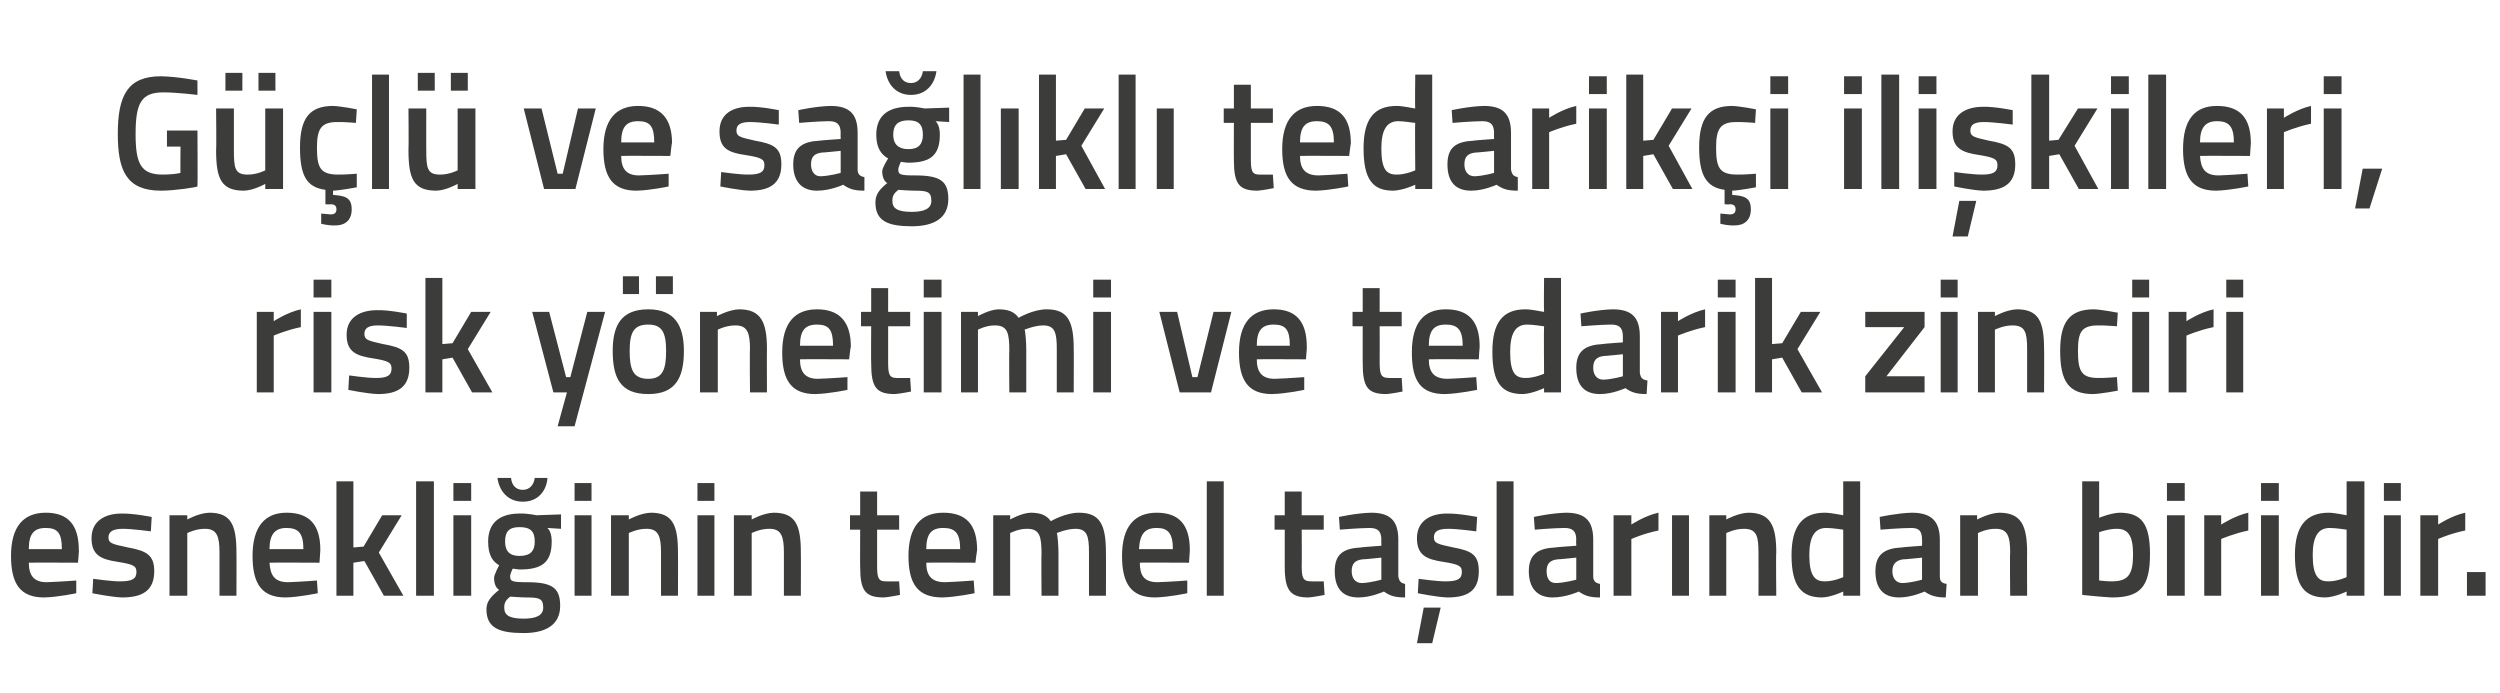 <?xml version="1.0" standalone="no"?><!DOCTYPE svg PUBLIC "-//W3C//DTD SVG 1.1//EN" "http://www.w3.org/Graphics/SVG/1.1/DTD/svg11.dtd"><svg xmlns="http://www.w3.org/2000/svg" version="1.1" width="295px" height="81.8px" viewBox="0 -8 295 81.8" style="top:-8px">  <desc>G l ve sa l kl tedarik i ili kileri, risk y netimi ve tedarik zinciri esnekli inin temel ta lar ndan biridir.</desc>  <defs/>  <g id="Polygon363312">    <path d="M 9 60.5 L 9 62 C 9 62 6.88 62.46 5.2 62.5 C 2.4 62.5 1.3 60.9 1.3 57.6 C 1.3 54.1 2.8 52.5 5.4 52.5 C 8 52.5 9.3 53.9 9.3 56.9 C 9.35 56.89 9.2 58.4 9.2 58.4 C 9.2 58.4 3.38 58.37 3.4 58.4 C 3.4 59.9 4 60.7 5.5 60.7 C 7.01 60.65 9 60.5 9 60.5 Z M 7.3 56.8 C 7.3 54.9 6.8 54.3 5.4 54.3 C 4 54.3 3.4 55 3.4 56.8 C 3.4 56.8 7.3 56.8 7.3 56.8 Z M 17.8 54.7 C 17.8 54.7 15.61 54.4 14.5 54.4 C 13.4 54.4 12.8 54.7 12.8 55.4 C 12.8 56.1 13.2 56.2 15.1 56.6 C 17.3 57 18.2 57.5 18.2 59.4 C 18.2 61.7 16.8 62.5 14.4 62.5 C 13.13 62.46 10.9 62 10.9 62 L 11 60.3 C 11 60.3 13.28 60.62 14.2 60.6 C 15.6 60.6 16.1 60.3 16.1 59.5 C 16.1 58.8 15.8 58.6 13.9 58.3 C 11.9 58 10.8 57.5 10.8 55.5 C 10.8 53.4 12.5 52.6 14.3 52.6 C 15.71 52.56 17.9 53 17.9 53 L 17.8 54.7 Z M 20 62.3 L 20 52.8 L 22.1 52.8 L 22.1 53.3 C 22.1 53.3 23.45 52.54 24.7 52.5 C 27.3 52.5 27.9 54 27.9 57.2 C 27.92 57.16 27.9 62.3 27.9 62.3 L 25.9 62.3 C 25.9 62.3 25.89 57.22 25.9 57.2 C 25.9 55.3 25.6 54.4 24.2 54.4 C 23.13 54.38 22.1 54.9 22.1 54.9 L 22.1 62.3 L 20 62.3 Z M 37.4 60.5 L 37.5 62 C 37.5 62 35.33 62.46 33.7 62.5 C 30.9 62.5 29.8 60.9 29.8 57.6 C 29.8 54.1 31.3 52.5 33.8 52.5 C 36.5 52.5 37.8 53.9 37.8 56.9 C 37.8 56.89 37.7 58.4 37.7 58.4 C 37.7 58.4 31.84 58.37 31.8 58.4 C 31.9 59.9 32.4 60.7 34 60.7 C 35.47 60.65 37.4 60.5 37.4 60.5 Z M 35.8 56.8 C 35.8 54.9 35.2 54.3 33.8 54.3 C 32.5 54.3 31.8 55 31.8 56.8 C 31.8 56.8 35.8 56.8 35.8 56.8 Z M 39.7 62.3 L 39.7 48.8 L 41.7 48.8 L 41.7 56.6 L 42.9 56.5 L 45.1 52.8 L 47.4 52.8 L 44.7 57.2 L 47.6 62.3 L 45.3 62.3 L 43 58.2 L 41.7 58.4 L 41.7 62.3 L 39.7 62.3 Z M 49.1 48.8 L 51.2 48.8 L 51.2 62.3 L 49.1 62.3 L 49.1 48.8 Z M 53.5 52.8 L 55.6 52.8 L 55.6 62.3 L 53.5 62.3 L 53.5 52.8 Z M 53.5 49 L 55.6 49 L 55.6 51.1 L 53.5 51.1 L 53.5 49 Z M 57.4 63.9 C 57.4 63 57.9 62.4 58.9 61.6 C 58.5 61.4 58.3 60.8 58.3 60.2 C 58.3 59.8 58.9 58.7 58.9 58.7 C 58.2 58.3 57.6 57.6 57.6 55.9 C 57.6 53.5 59.2 52.6 61.3 52.6 C 62.21 52.56 63.3 52.8 63.3 52.8 L 66.2 52.7 L 66.2 54.4 C 66.2 54.4 64.62 54.31 64.6 54.3 C 64.9 54.6 65.1 55.1 65.1 55.9 C 65.1 58.5 63.8 59.2 61.3 59.2 C 61.1 59.2 60.6 59.1 60.5 59.1 C 60.5 59.1 60.2 59.7 60.2 60 C 60.2 60.6 60.4 60.7 62.2 60.7 C 65.2 60.7 66.1 61.4 66.1 63.5 C 66.1 65.8 64.3 66.7 61.8 66.7 C 58.9 66.7 57.4 66.1 57.4 63.9 Z M 60.2 62.4 C 59.7 62.8 59.5 63.1 59.5 63.7 C 59.5 64.6 60.1 65 61.8 65 C 63.3 65 64.1 64.6 64.1 63.7 C 64.1 62.6 63.6 62.5 62.1 62.5 C 61.5 62.5 60.2 62.4 60.2 62.4 Z M 63.1 55.9 C 63.1 54.7 62.6 54.2 61.3 54.2 C 60.1 54.2 59.6 54.7 59.6 55.9 C 59.6 57 60.1 57.6 61.3 57.6 C 62.6 57.6 63.1 57 63.1 55.9 Z M 60.3 48.4 C 60.4 49.3 60.9 49.8 61.7 49.8 C 62.5 49.8 63 49.2 63.1 48.4 C 63.1 48.4 64.6 48.4 64.6 48.4 C 64.5 49.9 63.5 51.2 61.7 51.2 C 59.9 51.2 58.9 49.9 58.7 48.4 C 58.7 48.4 60.3 48.4 60.3 48.4 Z M 67.8 52.8 L 69.8 52.8 L 69.8 62.3 L 67.8 62.3 L 67.8 52.8 Z M 67.8 49 L 69.8 49 L 69.8 51.1 L 67.8 51.1 L 67.8 49 Z M 72.1 62.3 L 72.1 52.8 L 74.2 52.8 L 74.2 53.3 C 74.2 53.3 75.55 52.54 76.8 52.5 C 79.4 52.5 80 54 80 57.2 C 80.02 57.16 80 62.3 80 62.3 L 78 62.3 C 78 62.3 77.99 57.22 78 57.2 C 78 55.3 77.7 54.4 76.3 54.4 C 75.23 54.38 74.2 54.9 74.2 54.9 L 74.2 62.3 L 72.1 62.3 Z M 82.3 52.8 L 84.3 52.8 L 84.3 62.3 L 82.3 62.3 L 82.3 52.8 Z M 82.3 49 L 84.3 49 L 84.3 51.1 L 82.3 51.1 L 82.3 49 Z M 86.6 62.3 L 86.6 52.8 L 88.7 52.8 L 88.7 53.3 C 88.7 53.3 90.04 52.54 91.3 52.5 C 93.9 52.5 94.5 54 94.5 57.2 C 94.52 57.16 94.5 62.3 94.5 62.3 L 92.5 62.3 C 92.5 62.3 92.49 57.22 92.5 57.2 C 92.5 55.3 92.2 54.4 90.8 54.4 C 89.72 54.38 88.7 54.9 88.7 54.9 L 88.7 62.3 L 86.6 62.3 Z M 103.5 54.5 C 103.5 54.5 103.51 58.7 103.5 58.7 C 103.5 60.1 103.6 60.6 104.5 60.6 C 105.07 60.62 106.1 60.6 106.1 60.6 L 106.2 62.2 C 106.2 62.2 104.92 62.46 104.3 62.5 C 102.1 62.5 101.5 61.7 101.5 58.9 C 101.48 58.93 101.5 54.5 101.5 54.5 L 100.3 54.5 L 100.3 52.8 L 101.5 52.8 L 101.5 50 L 103.5 50 L 103.5 52.8 L 106.1 52.8 L 106.1 54.5 L 103.5 54.5 Z M 114.9 60.5 L 115 62 C 115 62 112.81 62.46 111.2 62.5 C 108.3 62.5 107.2 60.9 107.2 57.6 C 107.2 54.1 108.7 52.5 111.3 52.5 C 114 52.5 115.3 53.9 115.3 56.9 C 115.28 56.89 115.1 58.4 115.1 58.4 C 115.1 58.4 109.31 58.37 109.3 58.4 C 109.3 59.9 109.9 60.7 111.5 60.7 C 112.94 60.65 114.9 60.5 114.9 60.5 Z M 113.3 56.8 C 113.3 54.9 112.7 54.3 111.3 54.3 C 109.9 54.3 109.3 55 109.3 56.8 C 109.3 56.8 113.3 56.8 113.3 56.8 Z M 117.2 62.3 L 117.2 52.8 L 119.2 52.8 L 119.2 53.3 C 119.2 53.3 120.53 52.54 121.6 52.5 C 122.8 52.5 123.5 52.8 124 53.5 C 124 53.5 125.7 52.5 127.3 52.5 C 129.8 52.5 130.5 53.9 130.5 57.2 C 130.52 57.16 130.5 62.3 130.5 62.3 L 128.5 62.3 C 128.5 62.3 128.49 57.22 128.5 57.2 C 128.5 55.3 128.3 54.4 126.9 54.4 C 125.9 54.4 124.7 54.9 124.7 54.9 C 124.8 55.1 124.9 56.4 124.9 57.3 C 124.89 57.33 124.9 62.3 124.9 62.3 L 122.9 62.3 C 122.9 62.3 122.86 57.37 122.9 57.4 C 122.9 55.3 122.7 54.4 121.2 54.4 C 120.19 54.38 119.2 54.9 119.2 54.9 L 119.2 62.3 L 117.2 62.3 Z M 140.1 60.5 L 140.1 62 C 140.1 62 137.96 62.46 136.3 62.5 C 133.5 62.5 132.4 60.9 132.4 57.6 C 132.4 54.1 133.9 52.5 136.5 52.5 C 139.1 52.5 140.4 53.9 140.4 56.9 C 140.42 56.89 140.3 58.4 140.3 58.4 C 140.3 58.4 134.46 58.37 134.5 58.4 C 134.5 59.9 135 60.7 136.6 60.7 C 138.09 60.65 140.1 60.5 140.1 60.5 Z M 138.4 56.8 C 138.4 54.9 137.8 54.3 136.5 54.3 C 135.1 54.3 134.5 55 134.4 56.8 C 134.4 56.8 138.4 56.8 138.4 56.8 Z M 142.4 48.8 L 144.4 48.8 L 144.4 62.3 L 142.4 62.3 L 142.4 48.8 Z M 153.6 54.5 C 153.6 54.5 153.63 58.7 153.6 58.7 C 153.6 60.1 153.7 60.6 154.7 60.6 C 155.19 60.62 156.2 60.6 156.2 60.6 L 156.3 62.2 C 156.3 62.2 155.04 62.46 154.4 62.5 C 152.3 62.5 151.6 61.7 151.6 58.9 C 151.6 58.93 151.6 54.5 151.6 54.5 L 150.4 54.5 L 150.4 52.8 L 151.6 52.8 L 151.6 50 L 153.6 50 L 153.6 52.8 L 156.2 52.8 L 156.2 54.5 L 153.6 54.5 Z M 165 60 C 165.1 60.6 165.3 60.8 165.8 60.9 C 165.8 60.9 165.8 62.5 165.8 62.5 C 164.6 62.5 164 62.3 163.3 61.8 C 163.3 61.8 161.8 62.5 160.3 62.5 C 158.4 62.5 157.5 61.4 157.5 59.4 C 157.5 57.4 158.5 56.7 160.6 56.6 C 160.56 56.57 163 56.4 163 56.4 C 163 56.4 162.98 55.68 163 55.7 C 163 54.6 162.5 54.3 161.6 54.3 C 160.35 54.31 158.1 54.5 158.1 54.5 L 158 53 C 158 53 160.05 52.54 161.8 52.5 C 164.1 52.5 165 53.5 165 55.7 C 165 55.7 165 60 165 60 Z M 160.8 58 C 159.9 58.1 159.5 58.5 159.5 59.4 C 159.5 60.2 159.9 60.8 160.7 60.8 C 161.72 60.77 163 60.4 163 60.4 L 163 57.8 C 163 57.8 160.8 58.03 160.8 58 Z M 167.2 67.9 L 169 67.9 L 170 63.7 L 168 63.7 L 167.2 67.9 Z M 174.2 54.7 C 174.2 54.7 172.01 54.4 170.9 54.4 C 169.7 54.4 169.2 54.7 169.2 55.4 C 169.2 56.1 169.6 56.2 171.5 56.6 C 173.7 57 174.5 57.5 174.5 59.4 C 174.5 61.7 173.2 62.5 170.8 62.5 C 169.52 62.46 167.3 62 167.3 62 L 167.4 60.3 C 167.4 60.3 169.67 60.62 170.6 60.6 C 172 60.6 172.5 60.3 172.5 59.5 C 172.5 58.8 172.2 58.6 170.3 58.3 C 168.3 58 167.2 57.5 167.2 55.5 C 167.2 53.4 168.9 52.6 170.7 52.6 C 172.1 52.56 174.3 53 174.3 53 L 174.2 54.7 Z M 176.6 48.8 L 178.6 48.8 L 178.6 62.3 L 176.6 62.3 L 176.6 48.8 Z M 188 60 C 188 60.6 188.3 60.8 188.8 60.9 C 188.8 60.9 188.8 62.5 188.8 62.5 C 187.6 62.5 187 62.3 186.3 61.8 C 186.3 61.8 184.8 62.5 183.2 62.5 C 181.4 62.5 180.4 61.4 180.4 59.4 C 180.4 57.4 181.5 56.7 183.5 56.6 C 183.54 56.57 186 56.4 186 56.4 C 186 56.4 185.96 55.68 186 55.7 C 186 54.6 185.5 54.3 184.6 54.3 C 183.33 54.31 181.1 54.5 181.1 54.5 L 181 53 C 181 53 183.03 52.54 184.8 52.5 C 187.1 52.5 188 53.5 188 55.7 C 188 55.7 188 60 188 60 Z M 183.8 58 C 182.9 58.1 182.5 58.5 182.5 59.4 C 182.5 60.2 182.8 60.8 183.6 60.8 C 184.7 60.77 186 60.4 186 60.4 L 186 57.8 C 186 57.8 183.78 58.03 183.8 58 Z M 190.4 52.8 L 192.5 52.8 L 192.5 53.9 C 192.5 53.9 194.07 52.85 195.7 52.5 C 195.7 52.5 195.7 54.6 195.7 54.6 C 193.96 54.95 192.5 55.6 192.5 55.6 L 192.5 62.3 L 190.4 62.3 L 190.4 52.8 Z M 197.3 52.8 L 199.3 52.8 L 199.3 62.3 L 197.3 62.3 L 197.3 52.8 Z M 201.7 62.3 L 201.7 52.8 L 203.7 52.8 L 203.7 53.3 C 203.7 53.3 205.08 52.54 206.3 52.5 C 208.9 52.5 209.6 54 209.6 57.2 C 209.55 57.16 209.6 62.3 209.6 62.3 L 207.5 62.3 C 207.5 62.3 207.52 57.22 207.5 57.2 C 207.5 55.3 207.3 54.4 205.8 54.4 C 204.76 54.38 203.7 54.9 203.7 54.9 L 203.7 62.3 L 201.7 62.3 Z M 219.5 62.3 L 217.5 62.3 L 217.5 61.8 C 217.5 61.8 216.14 62.46 215 62.5 C 212.6 62.5 211.4 61.2 211.4 57.5 C 211.4 54.1 212.7 52.5 215.3 52.5 C 216.1 52.5 217.4 52.8 217.5 52.8 C 217.49 52.79 217.5 48.8 217.5 48.8 L 219.5 48.8 L 219.5 62.3 Z M 217.5 60.1 C 217.5 60.1 217.49 54.52 217.5 54.5 C 217.4 54.5 216.3 54.3 215.5 54.3 C 214.1 54.3 213.5 55.4 213.5 57.5 C 213.5 60 214.2 60.6 215.3 60.6 C 216.38 60.62 217.5 60.1 217.5 60.1 Z M 228.9 60 C 228.9 60.6 229.1 60.8 229.7 60.9 C 229.7 60.9 229.6 62.5 229.6 62.5 C 228.5 62.5 227.8 62.3 227.1 61.8 C 227.1 61.8 225.6 62.5 224.1 62.5 C 222.2 62.5 221.3 61.4 221.3 59.4 C 221.3 57.4 222.4 56.7 224.4 56.6 C 224.4 56.57 226.8 56.4 226.8 56.4 C 226.8 56.4 226.82 55.68 226.8 55.7 C 226.8 54.6 226.4 54.3 225.5 54.3 C 224.19 54.31 221.9 54.5 221.9 54.5 L 221.8 53 C 221.8 53 223.89 52.54 225.6 52.5 C 227.9 52.5 228.9 53.5 228.9 55.7 C 228.9 55.7 228.9 60 228.9 60 Z M 224.6 58 C 223.8 58.1 223.3 58.5 223.3 59.4 C 223.3 60.2 223.7 60.8 224.5 60.8 C 225.56 60.77 226.8 60.4 226.8 60.4 L 226.8 57.8 C 226.8 57.8 224.64 58.03 224.6 58 Z M 231.3 62.3 L 231.3 52.8 L 233.3 52.8 L 233.3 53.3 C 233.3 53.3 234.71 52.54 235.9 52.5 C 238.5 52.5 239.2 54 239.2 57.2 C 239.18 57.16 239.2 62.3 239.2 62.3 L 237.2 62.3 C 237.2 62.3 237.15 57.22 237.2 57.2 C 237.2 55.3 236.9 54.4 235.5 54.4 C 234.39 54.38 233.4 54.9 233.4 54.9 L 233.4 62.3 L 231.3 62.3 Z M 253.7 57.4 C 253.7 61.3 252.5 62.5 249.2 62.5 C 248.16 62.46 245.7 62.2 245.7 62.2 L 245.7 48.8 L 247.7 48.8 L 247.7 53.1 C 247.7 53.1 249.04 52.54 250.1 52.5 C 252.7 52.5 253.7 53.8 253.7 57.4 Z M 251.7 57.4 C 251.7 55.2 251.1 54.4 249.8 54.4 C 248.85 54.38 247.7 54.8 247.7 54.8 L 247.7 60.5 C 247.7 60.5 248.78 60.62 249.2 60.6 C 251.2 60.6 251.7 59.7 251.7 57.4 Z M 255.7 52.8 L 257.8 52.8 L 257.8 62.3 L 255.7 62.3 L 255.7 52.8 Z M 255.7 49 L 257.8 49 L 257.8 51.1 L 255.7 51.1 L 255.7 49 Z M 260.1 52.8 L 262.1 52.8 L 262.1 53.9 C 262.1 53.9 263.71 52.85 265.3 52.5 C 265.3 52.5 265.3 54.6 265.3 54.6 C 263.6 54.95 262.1 55.6 262.1 55.6 L 262.1 62.3 L 260.1 62.3 L 260.1 52.8 Z M 266.8 52.8 L 268.9 52.8 L 268.9 62.3 L 266.8 62.3 L 266.8 52.8 Z M 266.8 49 L 268.9 49 L 268.9 51.1 L 266.8 51.1 L 266.8 49 Z M 279 62.3 L 276.9 62.3 L 276.9 61.8 C 276.9 61.8 275.55 62.46 274.4 62.5 C 272 62.5 270.8 61.2 270.8 57.5 C 270.8 54.1 272.1 52.5 274.8 52.5 C 275.5 52.5 276.8 52.8 276.9 52.8 C 276.9 52.79 276.9 48.8 276.9 48.8 L 279 48.8 L 279 62.3 Z M 276.9 60.1 C 276.9 60.1 276.9 54.52 276.9 54.5 C 276.8 54.5 275.7 54.3 274.9 54.3 C 273.5 54.3 272.9 55.4 272.9 57.5 C 272.9 60 273.6 60.6 274.7 60.6 C 275.79 60.62 276.9 60.1 276.9 60.1 Z M 281.3 52.8 L 283.3 52.8 L 283.3 62.3 L 281.3 62.3 L 281.3 52.8 Z M 281.3 49 L 283.3 49 L 283.3 51.1 L 281.3 51.1 L 281.3 49 Z M 285.6 52.8 L 287.7 52.8 L 287.7 53.9 C 287.7 53.9 289.26 52.85 290.9 52.5 C 290.9 52.5 290.9 54.6 290.9 54.6 C 289.14 54.95 287.7 55.6 287.7 55.6 L 287.7 62.3 L 285.6 62.3 L 285.6 52.8 Z M 291.1 59.5 L 293.3 59.5 L 293.3 62.3 L 291.1 62.3 L 291.1 59.5 Z " stroke="none" fill="#3c3c3b"/>  </g>  <g id="Polygon363311">    <path d="M 30.3 28.8 L 32.3 28.8 L 32.3 29.9 C 32.3 29.9 33.88 28.85 35.5 28.5 C 35.5 28.5 35.5 30.6 35.5 30.6 C 33.77 30.95 32.3 31.6 32.3 31.6 L 32.3 38.3 L 30.3 38.3 L 30.3 28.8 Z M 37 28.8 L 39.1 28.8 L 39.1 38.3 L 37 38.3 L 37 28.8 Z M 37 25 L 39.1 25 L 39.1 27.1 L 37 27.1 L 37 25 Z M 48 30.7 C 48 30.7 45.74 30.4 44.6 30.4 C 43.5 30.4 43 30.7 43 31.4 C 43 32.1 43.4 32.2 45.2 32.6 C 47.5 33 48.3 33.5 48.3 35.4 C 48.3 37.7 46.9 38.5 44.6 38.5 C 43.26 38.46 41.1 38 41.1 38 L 41.2 36.3 C 41.2 36.3 43.41 36.62 44.4 36.6 C 45.7 36.6 46.2 36.3 46.2 35.5 C 46.2 34.8 45.9 34.6 44.1 34.3 C 42 34 40.9 33.5 40.9 31.5 C 40.9 29.4 42.6 28.6 44.5 28.6 C 45.84 28.56 48 29 48 29 L 48 30.7 Z M 50.2 38.3 L 50.2 24.8 L 52.2 24.8 L 52.2 32.6 L 53.4 32.5 L 55.6 28.8 L 57.9 28.8 L 55.2 33.2 L 58.1 38.3 L 55.7 38.3 L 53.4 34.2 L 52.2 34.4 L 52.2 38.3 L 50.2 38.3 Z M 64.8 28.8 L 66.8 36.5 L 67.3 36.5 L 69.3 28.8 L 71.4 28.8 L 67.8 42.3 L 65.8 42.3 L 66.9 38.3 L 65.3 38.3 L 62.8 28.8 L 64.8 28.8 Z M 72.3 33.4 C 72.3 36.6 73.2 38.5 76.5 38.5 C 79.7 38.5 80.7 36.6 80.7 33.4 C 80.7 30.4 79.6 28.5 76.5 28.5 C 73.3 28.5 72.3 30.4 72.3 33.4 Z M 74.3 33.4 C 74.3 31.2 74.8 30.3 76.5 30.3 C 78.1 30.3 78.6 31.2 78.6 33.4 C 78.6 35.6 78.2 36.7 76.5 36.7 C 74.7 36.7 74.3 35.6 74.3 33.4 Z M 73.5 24.6 L 75.4 24.6 L 75.4 26.7 L 73.5 26.7 L 73.5 24.6 Z M 77.4 24.6 L 79.4 24.6 L 79.4 26.7 L 77.4 26.7 L 77.4 24.6 Z M 82.6 38.3 L 82.6 28.8 L 84.6 28.8 L 84.6 29.3 C 84.6 29.3 86.01 28.54 87.2 28.5 C 89.8 28.5 90.5 30 90.5 33.2 C 90.48 33.16 90.5 38.3 90.5 38.3 L 88.5 38.3 C 88.5 38.3 88.45 33.22 88.5 33.2 C 88.5 31.3 88.2 30.4 86.8 30.4 C 85.69 30.38 84.7 30.9 84.7 30.9 L 84.7 38.3 L 82.6 38.3 Z M 100 36.5 L 100 38 C 100 38 97.9 38.46 96.2 38.5 C 93.4 38.5 92.3 36.9 92.3 33.6 C 92.3 30.1 93.8 28.5 96.4 28.5 C 99 28.5 100.4 29.9 100.4 32.9 C 100.36 32.89 100.2 34.4 100.2 34.4 C 100.2 34.4 94.4 34.37 94.4 34.4 C 94.4 35.9 95 36.7 96.5 36.7 C 98.03 36.65 100 36.5 100 36.5 Z M 98.3 32.8 C 98.3 30.9 97.8 30.3 96.4 30.3 C 95 30.3 94.4 31 94.4 32.8 C 94.4 32.8 98.3 32.8 98.3 32.8 Z M 104.8 30.5 C 104.8 30.5 104.8 34.7 104.8 34.7 C 104.8 36.1 104.9 36.6 105.8 36.6 C 106.36 36.62 107.4 36.6 107.4 36.6 L 107.5 38.2 C 107.5 38.2 106.21 38.46 105.6 38.5 C 103.4 38.5 102.8 37.7 102.8 34.9 C 102.77 34.93 102.8 30.5 102.8 30.5 L 101.6 30.5 L 101.6 28.8 L 102.8 28.8 L 102.8 26 L 104.8 26 L 104.8 28.8 L 107.4 28.8 L 107.4 30.5 L 104.8 30.5 Z M 109 28.8 L 111.1 28.8 L 111.1 38.3 L 109 38.3 L 109 28.8 Z M 109 25 L 111.1 25 L 111.1 27.1 L 109 27.1 L 109 25 Z M 113.4 38.3 L 113.4 28.8 L 115.4 28.8 L 115.4 29.3 C 115.4 29.3 116.73 28.54 117.8 28.5 C 119 28.5 119.7 28.8 120.2 29.5 C 120.2 29.5 121.9 28.5 123.5 28.5 C 126 28.5 126.7 29.9 126.7 33.2 C 126.72 33.16 126.7 38.3 126.7 38.3 L 124.7 38.3 C 124.7 38.3 124.69 33.22 124.7 33.2 C 124.7 31.3 124.5 30.4 123.1 30.4 C 122.1 30.4 120.9 30.9 120.9 30.9 C 121 31.1 121.1 32.4 121.1 33.3 C 121.09 33.33 121.1 38.3 121.1 38.3 L 119.1 38.3 C 119.1 38.3 119.06 33.37 119.1 33.4 C 119.1 31.3 118.9 30.4 117.4 30.4 C 116.39 30.38 115.4 30.9 115.4 30.9 L 115.4 38.3 L 113.4 38.3 Z M 129 28.8 L 131.1 28.8 L 131.1 38.3 L 129 38.3 L 129 28.8 Z M 129 25 L 131.1 25 L 131.1 27.1 L 129 27.1 L 129 25 Z M 138.9 28.8 L 140.7 36.5 L 141.3 36.5 L 143.2 28.8 L 145.3 28.8 L 142.9 38.3 L 139.2 38.3 L 136.8 28.8 L 138.9 28.8 Z M 153.9 36.5 L 153.9 38 C 153.9 38 151.78 38.46 150.1 38.5 C 147.3 38.5 146.2 36.9 146.2 33.6 C 146.2 30.1 147.7 28.5 150.3 28.5 C 152.9 28.5 154.2 29.9 154.2 32.9 C 154.24 32.89 154.1 34.4 154.1 34.4 C 154.1 34.4 148.28 34.37 148.3 34.4 C 148.3 35.9 148.9 36.7 150.4 36.7 C 151.91 36.65 153.9 36.5 153.9 36.5 Z M 152.2 32.8 C 152.2 30.9 151.7 30.3 150.3 30.3 C 148.9 30.3 148.3 31 148.3 32.8 C 148.3 32.8 152.2 32.8 152.2 32.8 Z M 162.8 30.5 C 162.8 30.5 162.82 34.7 162.8 34.7 C 162.8 36.1 162.9 36.6 163.9 36.6 C 164.38 36.62 165.4 36.6 165.4 36.6 L 165.5 38.2 C 165.5 38.2 164.23 38.46 163.6 38.5 C 161.4 38.5 160.8 37.7 160.8 34.9 C 160.79 34.93 160.8 30.5 160.8 30.5 L 159.6 30.5 L 159.6 28.8 L 160.8 28.8 L 160.8 26 L 162.8 26 L 162.8 28.8 L 165.4 28.8 L 165.4 30.5 L 162.8 30.5 Z M 174.2 36.5 L 174.3 38 C 174.3 38 172.12 38.46 170.5 38.5 C 167.6 38.5 166.6 36.9 166.6 33.6 C 166.6 30.1 168 28.5 170.6 28.5 C 173.3 28.5 174.6 29.9 174.6 32.9 C 174.58 32.89 174.5 34.4 174.5 34.4 C 174.5 34.4 168.62 34.37 168.6 34.4 C 168.6 35.9 169.2 36.7 170.8 36.7 C 172.25 36.65 174.2 36.5 174.2 36.5 Z M 172.6 32.8 C 172.6 30.9 172 30.3 170.6 30.3 C 169.2 30.3 168.6 31 168.6 32.8 C 168.6 32.8 172.6 32.8 172.6 32.8 Z M 184.2 38.3 L 182.2 38.3 L 182.2 37.8 C 182.2 37.8 180.8 38.46 179.7 38.5 C 177.2 38.5 176.1 37.2 176.1 33.5 C 176.1 30.1 177.3 28.5 180 28.5 C 180.8 28.5 182 28.8 182.2 28.8 C 182.16 28.79 182.2 24.8 182.2 24.8 L 184.2 24.8 L 184.2 38.3 Z M 182.2 36.1 C 182.2 36.1 182.16 30.52 182.2 30.5 C 182 30.5 181 30.3 180.2 30.3 C 178.8 30.3 178.2 31.4 178.2 33.5 C 178.2 36 178.8 36.6 180 36.6 C 181.05 36.62 182.2 36.1 182.2 36.1 Z M 193.5 36 C 193.6 36.6 193.8 36.8 194.4 36.9 C 194.4 36.9 194.3 38.5 194.3 38.5 C 193.1 38.5 192.5 38.3 191.8 37.8 C 191.8 37.8 190.3 38.5 188.8 38.5 C 186.9 38.5 186 37.4 186 35.4 C 186 33.4 187.1 32.7 189.1 32.6 C 189.07 32.57 191.5 32.4 191.5 32.4 C 191.5 32.4 191.49 31.68 191.5 31.7 C 191.5 30.6 191 30.3 190.1 30.3 C 188.86 30.31 186.6 30.5 186.6 30.5 L 186.5 29 C 186.5 29 188.56 28.54 190.3 28.5 C 192.6 28.5 193.5 29.5 193.5 31.7 C 193.5 31.7 193.5 36 193.5 36 Z M 189.3 34 C 188.4 34.1 188 34.5 188 35.4 C 188 36.2 188.4 36.8 189.2 36.8 C 190.23 36.77 191.5 36.4 191.5 36.4 L 191.5 33.8 C 191.5 33.8 189.31 34.03 189.3 34 Z M 196 28.8 L 198 28.8 L 198 29.9 C 198 29.9 199.6 28.85 201.2 28.5 C 201.2 28.5 201.2 30.6 201.2 30.6 C 199.49 30.95 198 31.6 198 31.6 L 198 38.3 L 196 38.3 L 196 28.8 Z M 202.7 28.8 L 204.8 28.8 L 204.8 38.3 L 202.7 38.3 L 202.7 28.8 Z M 202.7 25 L 204.8 25 L 204.8 27.1 L 202.7 27.1 L 202.7 25 Z M 207.1 38.3 L 207.1 24.8 L 209.1 24.8 L 209.1 32.6 L 210.3 32.5 L 212.5 28.8 L 214.8 28.8 L 212.1 33.2 L 215 38.3 L 212.6 38.3 L 210.3 34.2 L 209.1 34.4 L 209.1 38.3 L 207.1 38.3 Z M 220.1 28.8 L 227.1 28.8 L 227.1 30.6 L 222.6 36.4 L 227.1 36.4 L 227.1 38.3 L 220.1 38.3 L 220.1 36.4 L 224.7 30.6 L 220.1 30.6 L 220.1 28.8 Z M 229 28.8 L 231 28.8 L 231 38.3 L 229 38.3 L 229 28.8 Z M 229 25 L 231 25 L 231 27.1 L 229 27.1 L 229 25 Z M 233.4 38.3 L 233.4 28.8 L 235.4 28.8 L 235.4 29.3 C 235.4 29.3 236.76 28.54 238 28.5 C 240.6 28.5 241.2 30 241.2 33.2 C 241.23 33.16 241.2 38.3 241.2 38.3 L 239.2 38.3 C 239.2 38.3 239.2 33.22 239.2 33.2 C 239.2 31.3 239 30.4 237.5 30.4 C 236.44 30.38 235.4 30.9 235.4 30.9 L 235.4 38.3 L 233.4 38.3 Z M 249.9 28.9 L 249.8 30.5 C 249.8 30.5 248.31 30.38 247.6 30.4 C 245.6 30.4 245.2 31.2 245.2 33.4 C 245.2 35.8 245.6 36.6 247.6 36.6 C 248.33 36.62 249.8 36.5 249.8 36.5 L 249.9 38.1 C 249.9 38.1 247.97 38.46 247 38.5 C 244.1 38.5 243.1 37 243.1 33.4 C 243.1 30 244.2 28.5 247.1 28.5 C 248.05 28.54 249.9 28.9 249.9 28.9 Z M 251.6 28.8 L 253.6 28.8 L 253.6 38.3 L 251.6 38.3 L 251.6 28.8 Z M 251.6 25 L 253.6 25 L 253.6 27.1 L 251.6 27.1 L 251.6 25 Z M 255.9 28.8 L 258 28.8 L 258 29.9 C 258 29.9 259.58 28.85 261.2 28.5 C 261.2 28.5 261.2 30.6 261.2 30.6 C 259.47 30.95 258 31.6 258 31.6 L 258 38.3 L 255.9 38.3 L 255.9 28.8 Z M 262.7 28.8 L 264.7 28.8 L 264.7 38.3 L 262.7 38.3 L 262.7 28.8 Z M 262.7 25 L 264.7 25 L 264.7 27.1 L 262.7 27.1 L 262.7 25 Z " stroke="none" fill="#3c3c3b"/>  </g>  <g id="Polygon363310">    <path d="M 19.7 7.4 L 23.3 7.4 C 23.3 7.4 23.34 14.02 23.3 14 C 23.2 14.1 20.6 14.5 19 14.5 C 14.9 14.5 13.9 12.1 13.9 7.8 C 13.9 3.2 15.1 1 19 1 C 20.93 1.03 23.3 1.5 23.3 1.5 L 23.3 3.2 C 23.3 3.2 20.98 2.91 19.3 2.9 C 16.7 2.9 16 4.1 16 7.8 C 16 11.3 16.6 12.6 19.2 12.6 C 20.1 12.6 21 12.5 21.3 12.4 C 21.27 12.45 21.3 9.3 21.3 9.3 L 19.7 9.3 L 19.7 7.4 Z M 31.3 4.8 L 31.3 12.1 C 31.3 12.1 30.33 12.62 29.2 12.6 C 27.7 12.6 27.6 11.8 27.6 9.7 C 27.6 9.73 27.6 4.8 27.6 4.8 L 25.5 4.8 C 25.5 4.8 25.55 9.71 25.5 9.7 C 25.5 13.1 26.1 14.5 28.8 14.5 C 29.97 14.46 31.3 13.7 31.3 13.7 L 31.3 14.3 L 33.4 14.3 L 33.4 4.8 L 31.3 4.8 Z M 26.6 0.6 L 28.6 0.6 L 28.6 2.7 L 26.6 2.7 L 26.6 0.6 Z M 30.5 0.6 L 32.5 0.6 L 32.5 2.7 L 30.5 2.7 L 30.5 0.6 Z M 39.6 18.6 C 38.74 18.64 37.9 18.4 37.9 18.4 L 37.9 17.2 C 37.9 17.2 38.57 17.25 39 17.3 C 39.5 17.3 39.7 17.1 39.7 16.7 C 39.7 16.3 39.5 16.1 39 16.1 C 38.97 16.15 38.4 16.1 38.4 16.1 C 38.4 16.1 38.39 14.4 38.4 14.4 C 36.1 14.1 35.4 12.6 35.4 9.4 C 35.4 6 36.5 4.5 39.3 4.5 C 40.29 4.54 42.1 4.9 42.1 4.9 L 42 6.5 C 42 6.5 40.55 6.38 39.8 6.4 C 37.9 6.4 37.4 7.2 37.4 9.4 C 37.4 11.8 37.8 12.6 39.9 12.6 C 40.57 12.62 42.1 12.5 42.1 12.5 L 42.1 14.1 C 42.1 14.1 40.23 14.46 39.3 14.5 C 39.3 14.5 39.3 15 39.3 15 C 40.7 15.1 41.5 15.3 41.5 16.7 C 41.5 18 40.7 18.6 39.6 18.6 Z M 43.9 0.8 L 45.9 0.8 L 45.9 14.3 L 43.9 14.3 L 43.9 0.8 Z M 54 4.8 L 54 12.1 C 54 12.1 53.02 12.62 51.9 12.6 C 50.4 12.6 50.3 11.8 50.3 9.7 C 50.29 9.73 50.3 4.8 50.3 4.8 L 48.2 4.8 C 48.2 4.8 48.24 9.71 48.2 9.7 C 48.2 13.1 48.8 14.5 51.5 14.5 C 52.66 14.46 54 13.7 54 13.7 L 54 14.3 L 56.1 14.3 L 56.1 4.8 L 54 4.8 Z M 49.3 0.6 L 51.3 0.6 L 51.3 2.7 L 49.3 2.7 L 49.3 0.6 Z M 53.2 0.6 L 55.2 0.6 L 55.2 2.7 L 53.2 2.7 L 53.2 0.6 Z M 63.9 4.8 L 65.8 12.5 L 66.4 12.5 L 68.2 4.8 L 70.3 4.8 L 67.9 14.3 L 64.2 14.3 L 61.8 4.8 L 63.9 4.8 Z M 78.9 12.5 L 78.9 14 C 78.9 14 76.79 14.46 75.1 14.5 C 72.3 14.5 71.2 12.9 71.2 9.6 C 71.2 6.1 72.7 4.5 75.3 4.5 C 77.9 4.5 79.3 5.9 79.3 8.9 C 79.25 8.89 79.1 10.4 79.1 10.4 C 79.1 10.4 73.29 10.37 73.3 10.4 C 73.3 11.9 73.9 12.7 75.4 12.7 C 76.92 12.65 78.9 12.5 78.9 12.5 Z M 77.2 8.8 C 77.2 6.9 76.7 6.3 75.3 6.3 C 73.9 6.3 73.3 7 73.3 8.8 C 73.3 8.8 77.2 8.8 77.2 8.8 Z M 91.9 6.7 C 91.9 6.7 89.67 6.4 88.5 6.4 C 87.4 6.4 86.9 6.7 86.9 7.4 C 86.9 8.1 87.3 8.2 89.1 8.6 C 91.4 9 92.2 9.5 92.2 11.4 C 92.2 13.7 90.8 14.5 88.5 14.5 C 87.19 14.46 85 14 85 14 L 85.1 12.3 C 85.1 12.3 87.34 12.62 88.3 12.6 C 89.7 12.6 90.2 12.3 90.2 11.5 C 90.2 10.8 89.9 10.6 88 10.3 C 85.9 10 84.9 9.5 84.9 7.5 C 84.9 5.4 86.5 4.6 88.4 4.6 C 89.77 4.56 91.9 5 91.9 5 L 91.9 6.7 Z M 101.2 12 C 101.2 12.6 101.5 12.8 102 12.9 C 102 12.9 102 14.5 102 14.5 C 100.8 14.5 100.2 14.3 99.5 13.8 C 99.5 13.8 98 14.5 96.4 14.5 C 94.6 14.5 93.6 13.4 93.6 11.4 C 93.6 9.4 94.7 8.7 96.7 8.6 C 96.75 8.57 99.2 8.4 99.2 8.4 C 99.2 8.4 99.18 7.68 99.2 7.7 C 99.2 6.6 98.7 6.3 97.8 6.3 C 96.54 6.31 94.3 6.5 94.3 6.5 L 94.2 5 C 94.2 5 96.24 4.54 98 4.5 C 100.3 4.5 101.2 5.5 101.2 7.7 C 101.2 7.7 101.2 12 101.2 12 Z M 97 10 C 96.1 10.1 95.7 10.5 95.7 11.4 C 95.7 12.2 96.1 12.8 96.8 12.8 C 97.92 12.77 99.2 12.4 99.2 12.4 L 99.2 9.8 C 99.2 9.8 96.99 10.03 97 10 Z M 103.3 15.9 C 103.3 15 103.7 14.4 104.7 13.6 C 104.3 13.4 104.1 12.8 104.1 12.2 C 104.1 11.8 104.8 10.7 104.8 10.7 C 104.1 10.3 103.4 9.6 103.4 7.9 C 103.4 5.5 105 4.6 107.2 4.6 C 108.03 4.56 109.1 4.8 109.1 4.8 L 112 4.7 L 112 6.4 C 112 6.4 110.44 6.31 110.4 6.3 C 110.7 6.6 110.9 7.1 110.9 7.9 C 110.9 10.5 109.6 11.2 107.1 11.2 C 106.9 11.2 106.4 11.1 106.3 11.1 C 106.3 11.1 106 11.7 106 12 C 106 12.6 106.2 12.7 108 12.7 C 111 12.7 111.9 13.4 111.9 15.5 C 111.9 17.8 110.1 18.7 107.6 18.7 C 104.8 18.7 103.3 18.1 103.3 15.9 Z M 106 14.4 C 105.5 14.8 105.3 15.1 105.3 15.7 C 105.3 16.6 105.9 17 107.6 17 C 109.1 17 109.9 16.6 109.9 15.7 C 109.9 14.6 109.4 14.5 107.9 14.5 C 107.3 14.5 106 14.4 106 14.4 Z M 108.9 7.9 C 108.9 6.7 108.4 6.2 107.2 6.2 C 106 6.2 105.4 6.7 105.4 7.9 C 105.4 9 106 9.6 107.2 9.6 C 108.4 9.6 108.9 9 108.9 7.9 Z M 106.1 0.4 C 106.2 1.3 106.7 1.8 107.5 1.8 C 108.3 1.8 108.8 1.2 108.9 0.4 C 108.9 0.4 110.5 0.4 110.5 0.4 C 110.3 1.9 109.3 3.2 107.5 3.2 C 105.7 3.2 104.7 1.9 104.5 0.4 C 104.5 0.4 106.1 0.4 106.1 0.4 Z M 113.7 0.8 L 115.7 0.8 L 115.7 14.3 L 113.7 14.3 L 113.7 0.8 Z M 118.1 4.8 L 120.2 4.8 L 120.2 14.3 L 118.1 14.3 L 118.1 4.8 Z M 122.6 14.3 L 122.6 0.8 L 124.6 0.8 L 124.6 8.6 L 125.8 8.5 L 128 4.8 L 130.3 4.8 L 127.6 9.2 L 130.4 14.3 L 128.1 14.3 L 125.8 10.2 L 124.6 10.4 L 124.6 14.3 L 122.6 14.3 Z M 132 0.8 L 134 0.8 L 134 14.3 L 132 14.3 L 132 0.8 Z M 136.5 4.8 L 138.5 4.8 L 138.5 14.3 L 136.5 14.3 L 136.5 4.8 Z M 147.6 6.5 C 147.6 6.5 147.61 10.7 147.6 10.7 C 147.6 12.1 147.7 12.6 148.6 12.6 C 149.17 12.62 150.2 12.6 150.2 12.6 L 150.3 14.2 C 150.3 14.2 149.02 14.46 148.4 14.5 C 146.2 14.5 145.6 13.7 145.6 10.9 C 145.58 10.93 145.6 6.5 145.6 6.5 L 144.4 6.5 L 144.4 4.8 L 145.6 4.8 L 145.6 2 L 147.6 2 L 147.6 4.8 L 150.2 4.8 L 150.2 6.5 L 147.6 6.5 Z M 159 12.5 L 159.1 14 C 159.1 14 156.91 14.46 155.3 14.5 C 152.4 14.5 151.3 12.9 151.3 9.6 C 151.3 6.1 152.8 4.5 155.4 4.5 C 158.1 4.5 159.4 5.9 159.4 8.9 C 159.38 8.89 159.2 10.4 159.2 10.4 C 159.2 10.4 153.41 10.37 153.4 10.4 C 153.4 11.9 154 12.7 155.6 12.7 C 157.04 12.65 159 12.5 159 12.5 Z M 157.4 8.8 C 157.4 6.9 156.8 6.3 155.4 6.3 C 154 6.3 153.4 7 153.4 8.8 C 153.4 8.8 157.4 8.8 157.4 8.8 Z M 169 14.3 L 167 14.3 L 167 13.8 C 167 13.8 165.6 14.46 164.4 14.5 C 162 14.5 160.9 13.2 160.9 9.5 C 160.9 6.1 162.1 4.5 164.8 4.5 C 165.6 4.5 166.8 4.8 167 4.8 C 166.95 4.79 167 0.8 167 0.8 L 169 0.8 L 169 14.3 Z M 167 12.1 C 167 12.1 166.95 6.52 167 6.5 C 166.8 6.5 165.7 6.3 165 6.3 C 163.6 6.3 163 7.4 163 9.5 C 163 12 163.6 12.6 164.8 12.6 C 165.84 12.62 167 12.1 167 12.1 Z M 178.3 12 C 178.4 12.6 178.6 12.8 179.1 12.9 C 179.1 12.9 179.1 14.5 179.1 14.5 C 177.9 14.5 177.3 14.3 176.6 13.8 C 176.6 13.8 175.1 14.5 173.6 14.5 C 171.7 14.5 170.8 13.4 170.8 11.4 C 170.8 9.4 171.8 8.7 173.9 8.6 C 173.86 8.57 176.3 8.4 176.3 8.4 C 176.3 8.4 176.28 7.68 176.3 7.7 C 176.3 6.6 175.8 6.3 174.9 6.3 C 173.65 6.31 171.4 6.5 171.4 6.5 L 171.3 5 C 171.3 5 173.35 4.54 175.1 4.5 C 177.4 4.5 178.3 5.5 178.3 7.7 C 178.3 7.7 178.3 12 178.3 12 Z M 174.1 10 C 173.2 10.1 172.8 10.5 172.8 11.4 C 172.8 12.2 173.2 12.8 174 12.8 C 175.02 12.77 176.3 12.4 176.3 12.4 L 176.3 9.8 C 176.3 9.8 174.1 10.03 174.1 10 Z M 180.8 4.8 L 182.8 4.8 L 182.8 5.9 C 182.8 5.9 184.39 4.85 186 4.5 C 186 4.5 186 6.6 186 6.6 C 184.28 6.95 182.8 7.6 182.8 7.6 L 182.8 14.3 L 180.8 14.3 L 180.8 4.8 Z M 187.5 4.8 L 189.6 4.8 L 189.6 14.3 L 187.5 14.3 L 187.5 4.8 Z M 187.5 1 L 189.6 1 L 189.6 3.1 L 187.5 3.1 L 187.5 1 Z M 191.9 14.3 L 191.9 0.8 L 193.9 0.8 L 193.9 8.6 L 195.1 8.5 L 197.3 4.8 L 199.6 4.8 L 196.9 9.2 L 199.7 14.3 L 197.4 14.3 L 195.1 10.2 L 193.9 10.4 L 193.9 14.3 L 191.9 14.3 Z M 204.7 18.6 C 203.85 18.64 203 18.4 203 18.4 L 203 17.2 C 203 17.2 203.68 17.25 204.1 17.3 C 204.6 17.3 204.8 17.1 204.8 16.7 C 204.8 16.3 204.6 16.1 204.1 16.1 C 204.08 16.15 203.5 16.1 203.5 16.1 C 203.5 16.1 203.49 14.4 203.5 14.4 C 201.3 14.1 200.5 12.6 200.5 9.4 C 200.5 6 201.6 4.5 204.4 4.5 C 205.39 4.54 207.2 4.9 207.2 4.9 L 207.1 6.5 C 207.1 6.5 205.66 6.38 204.9 6.4 C 203 6.4 202.5 7.2 202.5 9.4 C 202.5 11.8 202.9 12.6 205 12.6 C 205.68 12.62 207.2 12.5 207.2 12.5 L 207.2 14.1 C 207.2 14.1 205.34 14.46 204.4 14.5 C 204.4 14.5 204.4 15 204.4 15 C 205.8 15.1 206.6 15.3 206.6 16.7 C 206.6 18 205.8 18.6 204.7 18.6 Z M 208.9 4.8 L 211 4.8 L 211 14.3 L 208.9 14.3 L 208.9 4.8 Z M 208.9 1 L 211 1 L 211 3.1 L 208.9 3.1 L 208.9 1 Z M 217.6 4.8 L 219.7 4.8 L 219.7 14.3 L 217.6 14.3 L 217.6 4.8 Z M 217.6 1 L 219.7 1 L 219.7 3.1 L 217.6 3.1 L 217.6 1 Z M 222 0.8 L 224.1 0.8 L 224.1 14.3 L 222 14.3 L 222 0.8 Z M 226.4 4.8 L 228.5 4.8 L 228.5 14.3 L 226.4 14.3 L 226.4 4.8 Z M 226.4 1 L 228.5 1 L 228.5 3.1 L 226.4 3.1 L 226.4 1 Z M 230.4 19.9 L 232.2 19.9 L 233.2 15.7 L 231.2 15.7 L 230.4 19.9 Z M 237.5 6.7 C 237.5 6.7 235.23 6.4 234.1 6.4 C 233 6.4 232.5 6.7 232.5 7.4 C 232.5 8.1 232.9 8.2 234.7 8.6 C 237 9 237.8 9.5 237.8 11.4 C 237.8 13.7 236.4 14.5 234 14.5 C 232.75 14.46 230.6 14 230.6 14 L 230.6 12.3 C 230.6 12.3 232.9 12.62 233.9 12.6 C 235.2 12.6 235.7 12.3 235.7 11.5 C 235.7 10.8 235.4 10.6 233.6 10.3 C 231.5 10 230.4 9.5 230.4 7.5 C 230.4 5.4 232.1 4.6 234 4.6 C 235.33 4.56 237.5 5 237.5 5 L 237.5 6.7 Z M 239.7 14.3 L 239.7 0.8 L 241.8 0.8 L 241.8 8.6 L 242.9 8.5 L 245.2 4.8 L 247.5 4.8 L 244.8 9.2 L 247.6 14.3 L 245.3 14.3 L 243 10.2 L 241.8 10.4 L 241.8 14.3 L 239.7 14.3 Z M 249.1 4.8 L 251.2 4.8 L 251.2 14.3 L 249.1 14.3 L 249.1 4.8 Z M 249.1 1 L 251.2 1 L 251.2 3.1 L 249.1 3.1 L 249.1 1 Z M 253.5 0.8 L 255.6 0.8 L 255.6 14.3 L 253.5 14.3 L 253.5 0.8 Z M 265.2 12.5 L 265.3 14 C 265.3 14 263.13 14.46 261.5 14.5 C 258.7 14.5 257.6 12.9 257.6 9.6 C 257.6 6.1 259 4.5 261.6 4.5 C 264.3 4.5 265.6 5.9 265.6 8.9 C 265.6 8.89 265.5 10.4 265.5 10.4 C 265.5 10.4 259.63 10.37 259.6 10.4 C 259.7 11.9 260.2 12.7 261.8 12.7 C 263.26 12.65 265.2 12.5 265.2 12.5 Z M 263.6 8.8 C 263.6 6.9 263 6.3 261.6 6.3 C 260.3 6.3 259.6 7 259.6 8.8 C 259.6 8.8 263.6 8.8 263.6 8.8 Z M 267.5 4.8 L 269.5 4.8 L 269.5 5.9 C 269.5 5.9 271.11 4.85 272.7 4.5 C 272.7 4.5 272.7 6.6 272.7 6.6 C 271 6.95 269.5 7.6 269.5 7.6 L 269.5 14.3 L 267.5 14.3 L 267.5 4.8 Z M 274.2 4.8 L 276.3 4.8 L 276.3 14.3 L 274.2 14.3 L 274.2 4.8 Z M 274.2 1 L 276.3 1 L 276.3 3.1 L 274.2 3.1 L 274.2 1 Z M 278.8 11.9 L 281.1 11.9 L 279.6 16.6 L 277.9 16.6 L 278.8 11.9 Z " stroke="none" fill="#3c3c3b"/>  </g></svg>